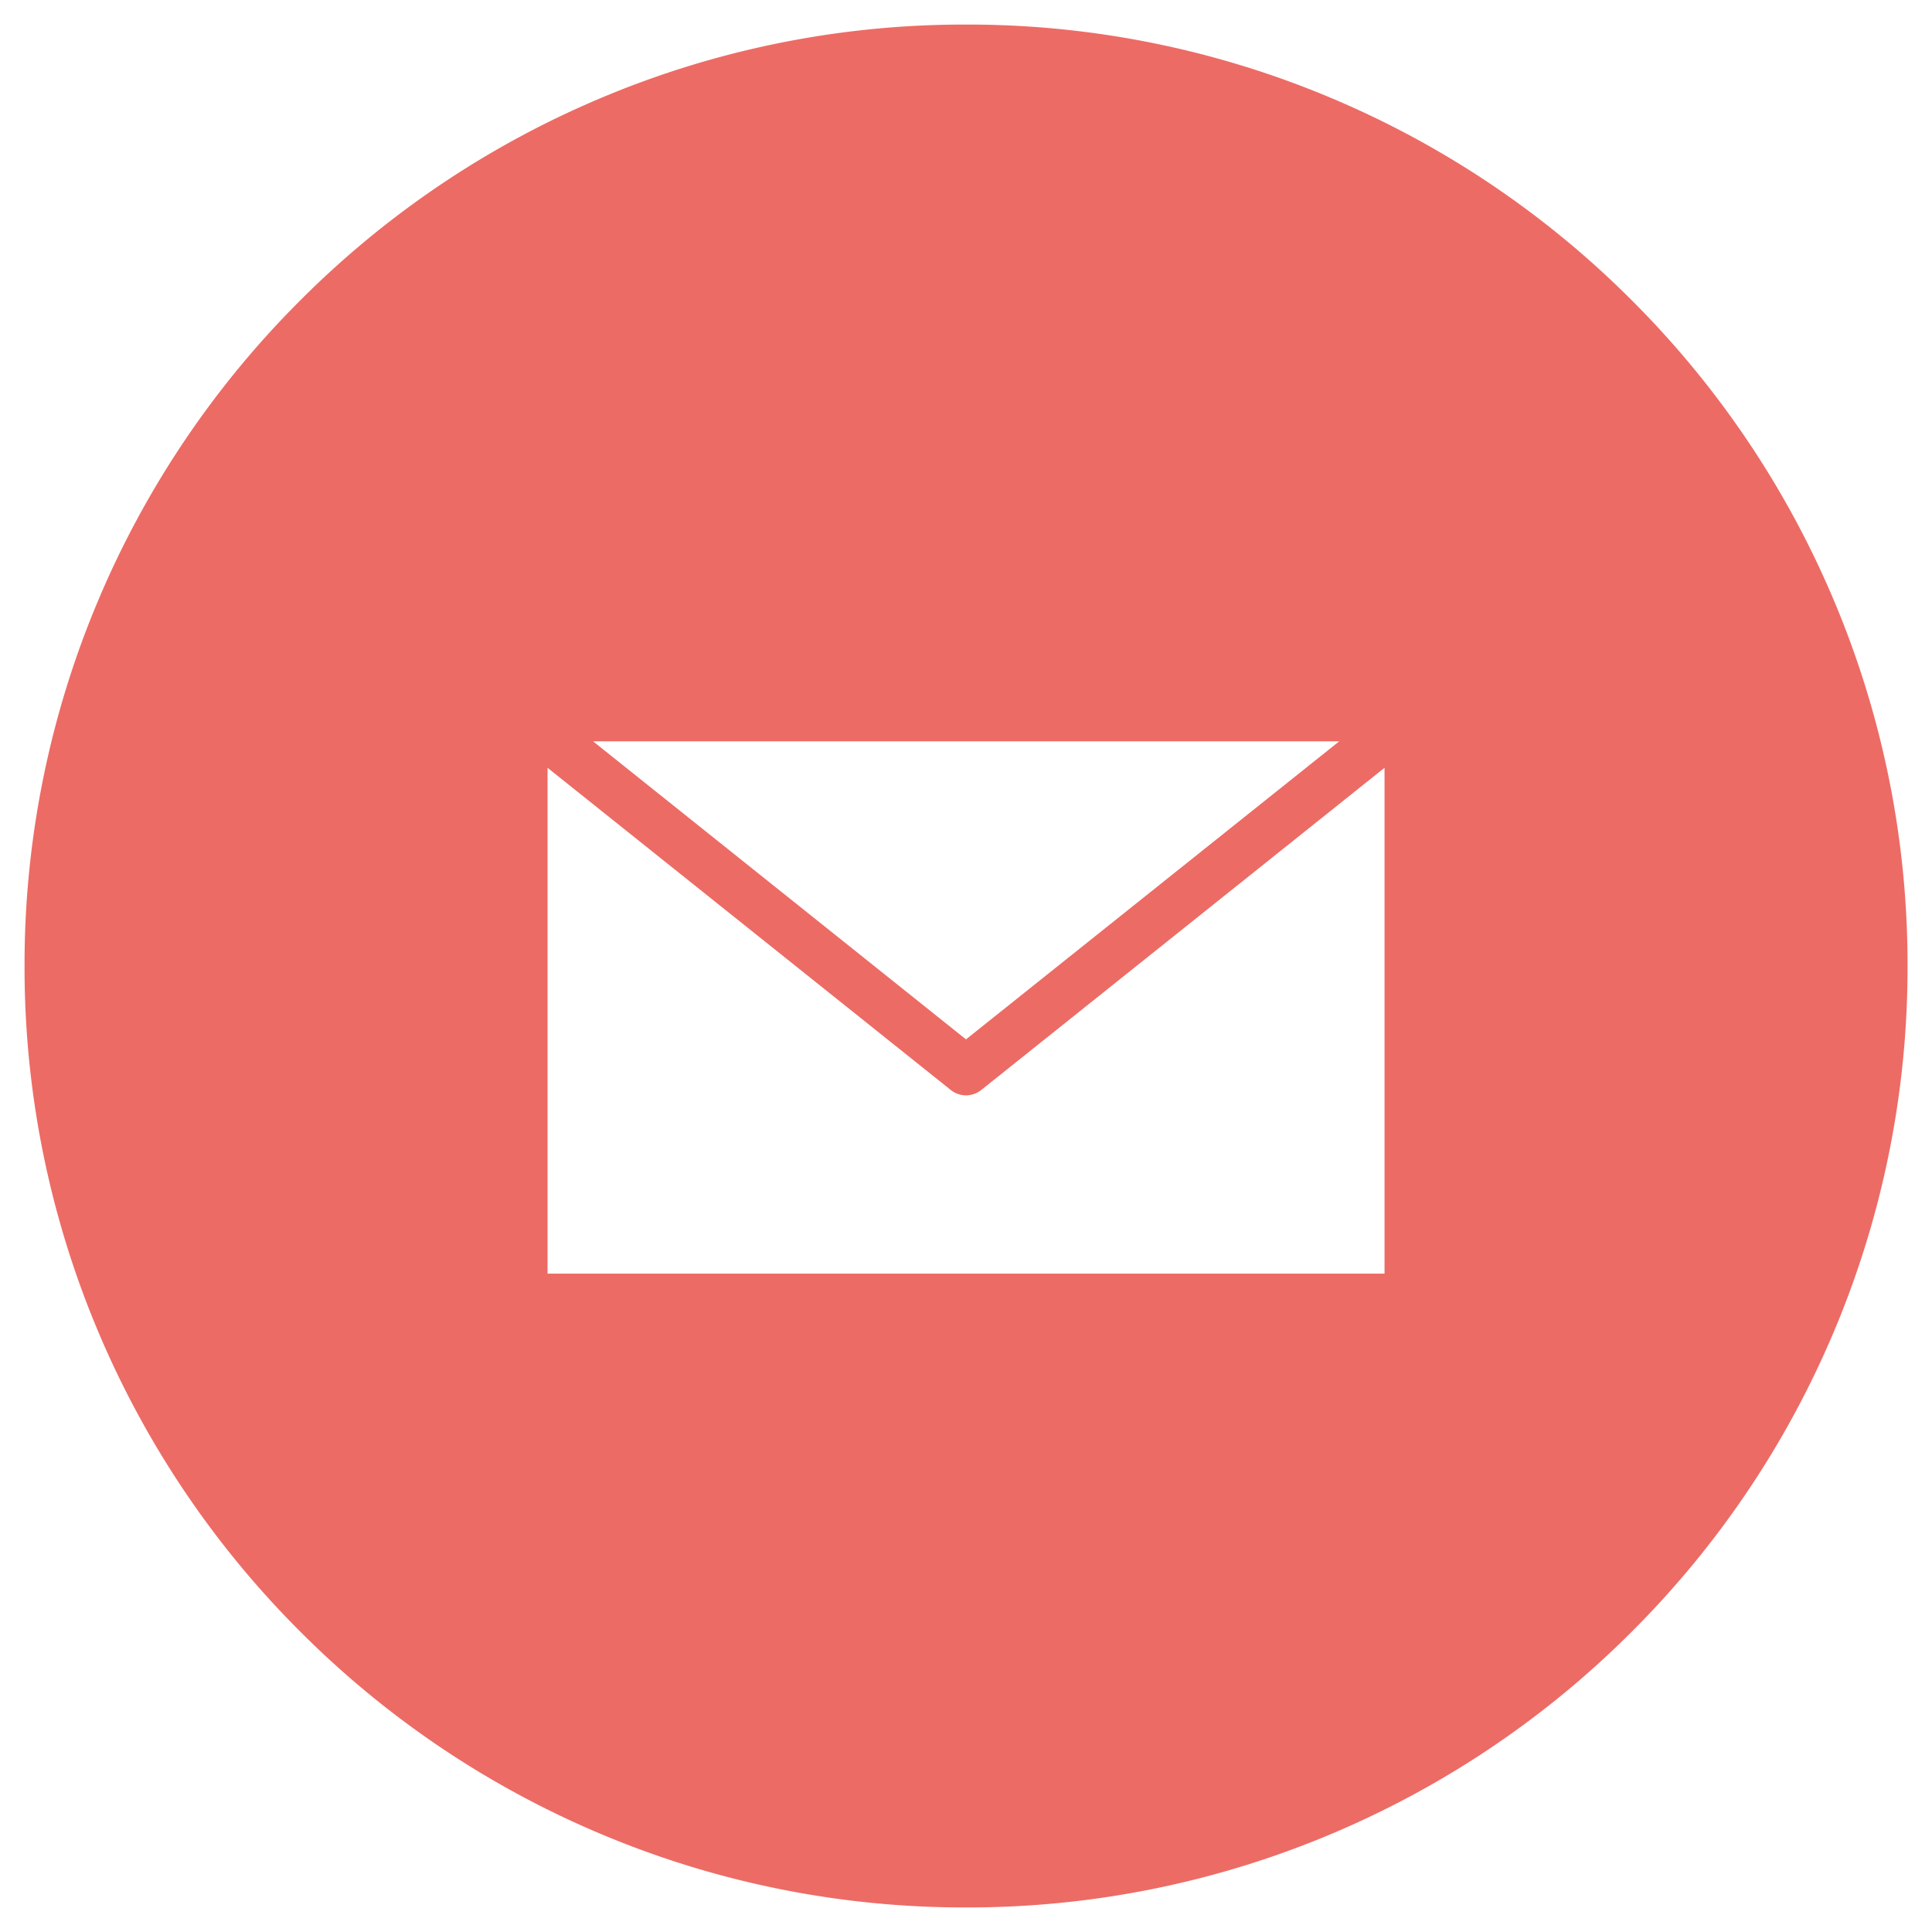 <svg xmlns="http://www.w3.org/2000/svg" xmlns:xlink="http://www.w3.org/1999/xlink" width="39.342" height="39.342" viewBox="0 0 39.342 39.342"><defs><style>.a{fill:none;}.b{clip-path:url(#a);}.c{fill:#ea4d46;stroke:rgba(0,0,0,0);opacity:0.83;}</style><clipPath id="a"><rect class="a" width="39.342" height="39.342"/></clipPath></defs><g class="b"><path class="c" d="M502.829-3675.1a19.049,19.049,0,0,1-7.462-1.507,19.109,19.109,0,0,1-6.094-4.108,19.112,19.112,0,0,1-4.109-6.094,19.053,19.053,0,0,1-1.507-7.462,19.053,19.053,0,0,1,1.507-7.462,19.112,19.112,0,0,1,4.109-6.094,19.109,19.109,0,0,1,6.094-4.108,19.049,19.049,0,0,1,7.462-1.507,19.049,19.049,0,0,1,7.462,1.507,19.111,19.111,0,0,1,6.094,4.108,19.112,19.112,0,0,1,4.109,6.094,19.053,19.053,0,0,1,1.507,7.462,19.053,19.053,0,0,1-1.507,7.462,19.112,19.112,0,0,1-4.109,6.094,19.111,19.111,0,0,1-6.094,4.108A19.049,19.049,0,0,1,502.829-3675.1Zm-8.522-23.207v10.3h17.044v-10.3l-8.211,6.56a.5.5,0,0,1-.312.11.5.5,0,0,1-.311-.11l-8.21-6.56Zm.927-.539,7.594,6.069,7.6-6.069Z" transform="translate(-483.157 3713.942)"/></g></svg>